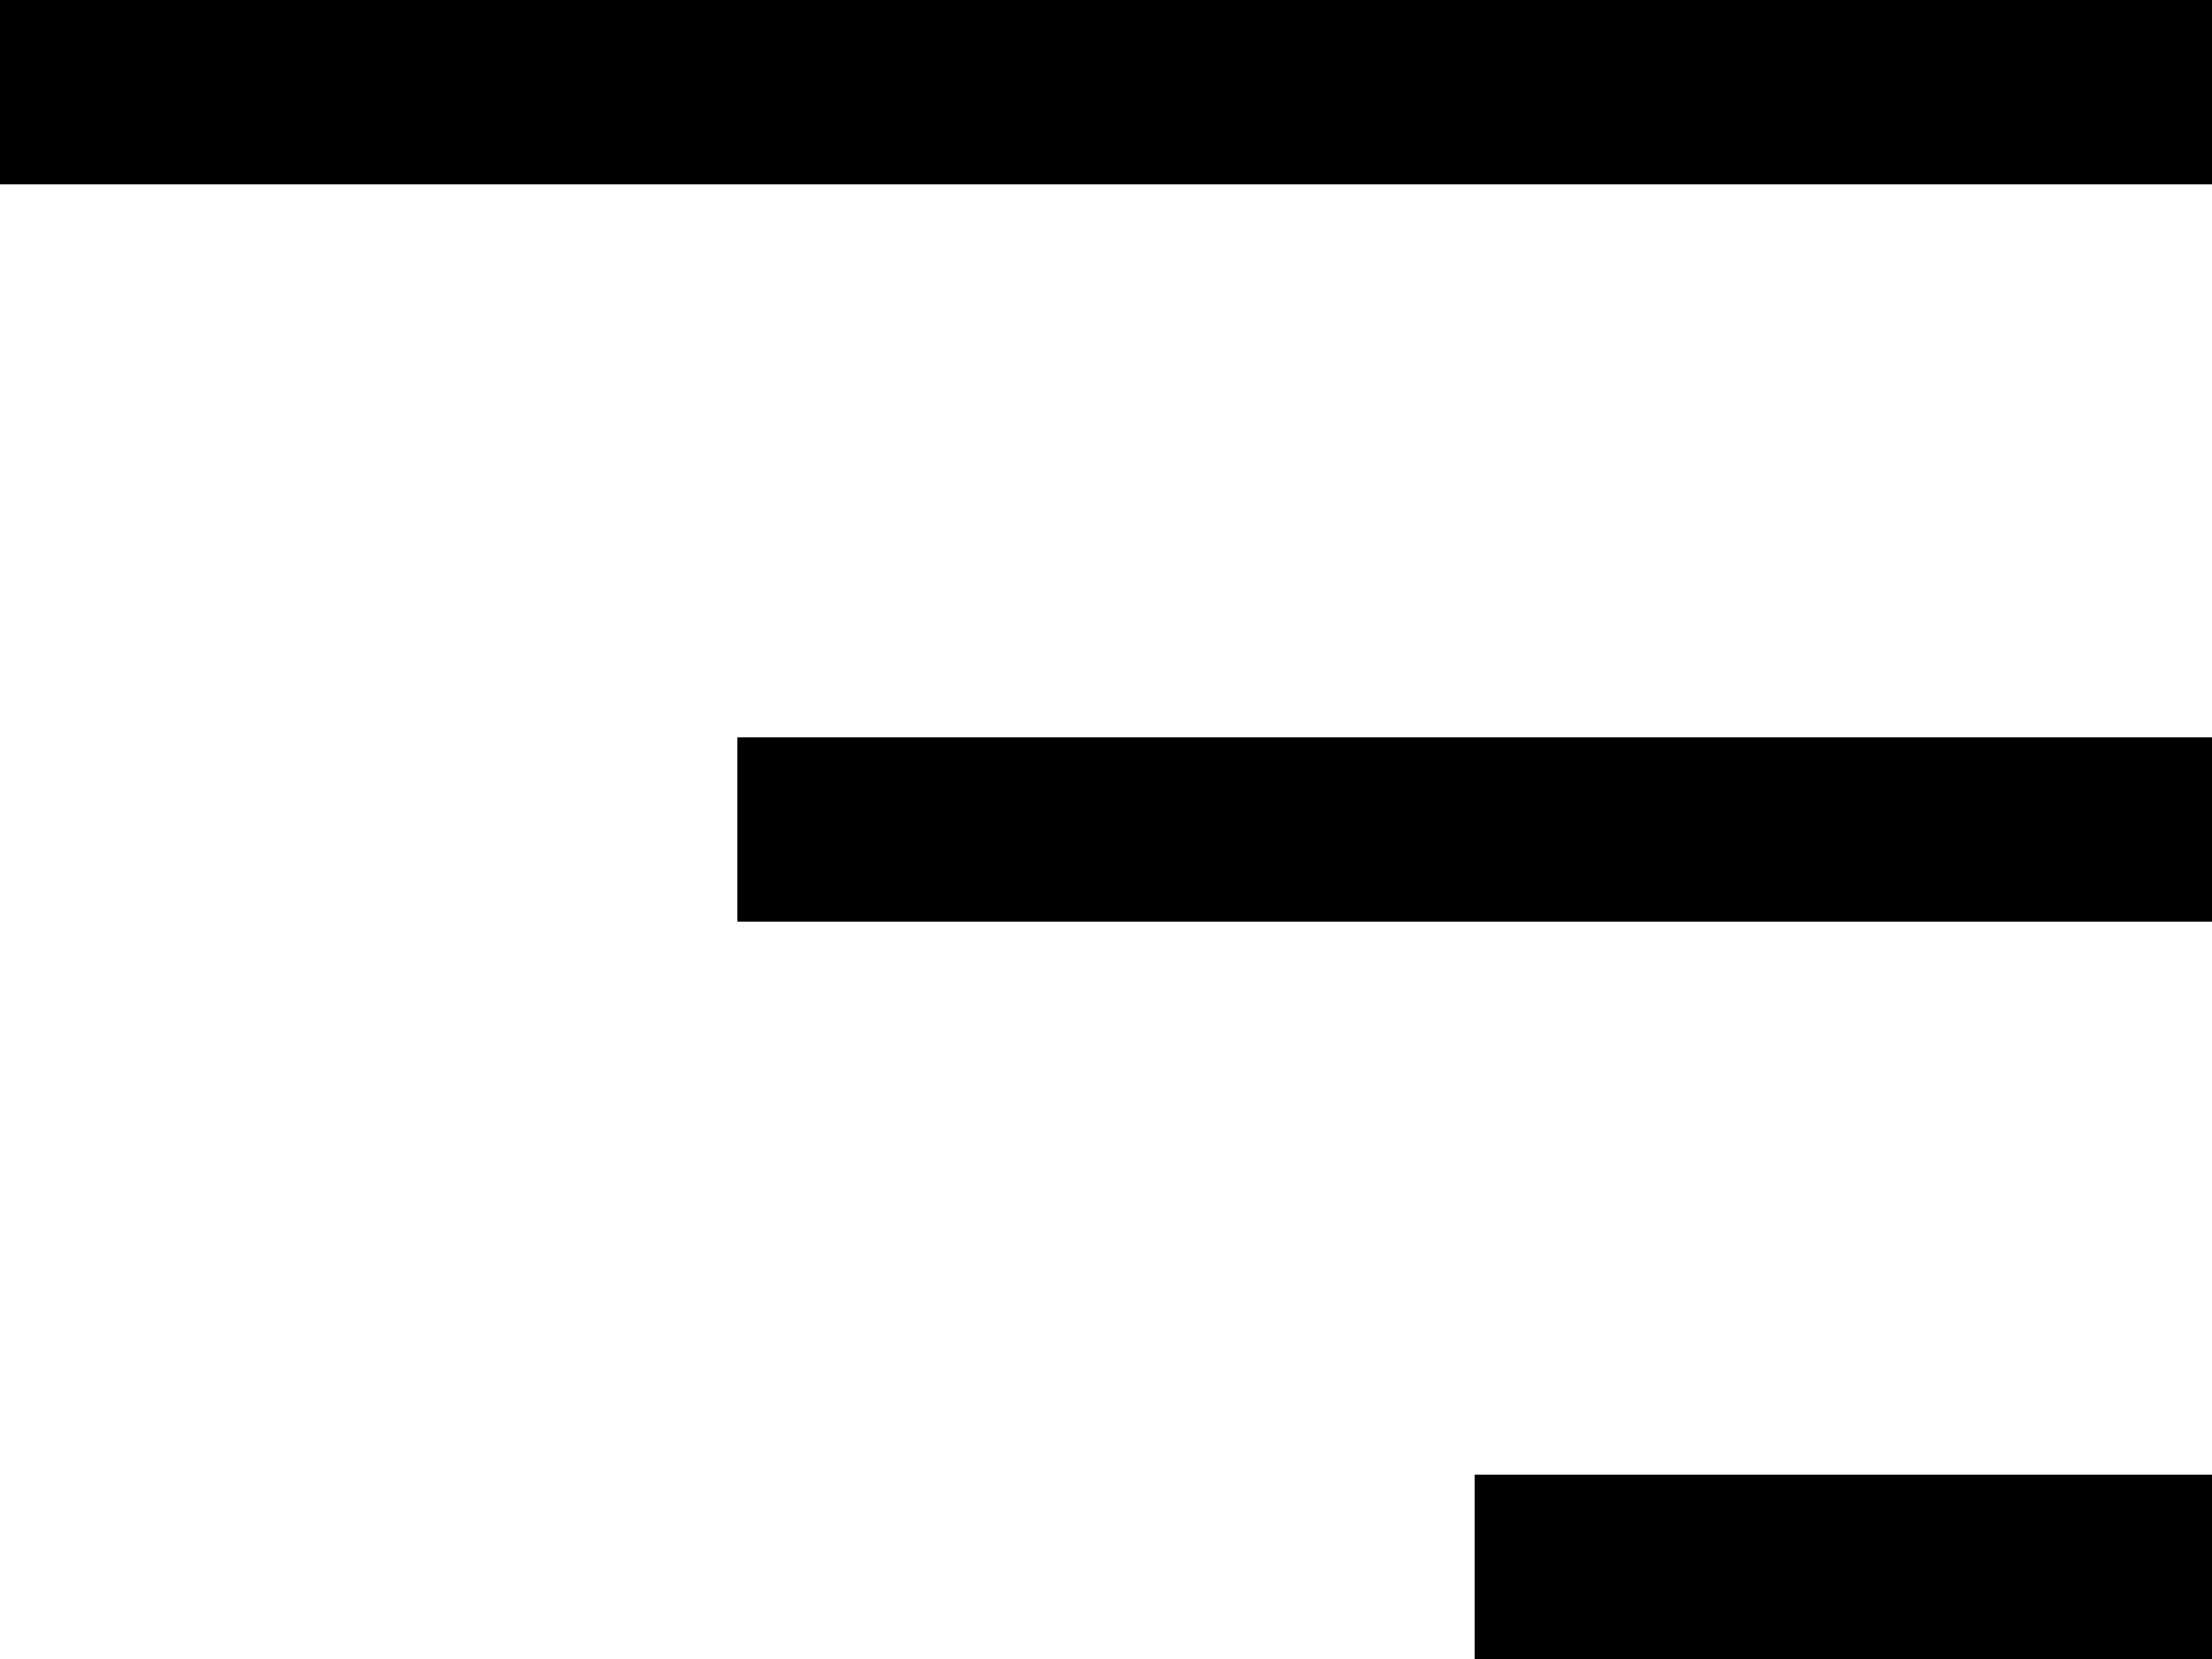 <svg id="mobile_menu_dark" data-name="mobile menu" xmlns="http://www.w3.org/2000/svg" width="24" height="18" viewBox="0 0 24 18">
  <rect id="Rectangle_252" data-name="Rectangle 252" width="24" height="2"/>
  <rect id="Rectangle_253" data-name="Rectangle 253" width="16" height="2" transform="translate(8 8)"/>
  <rect id="Rectangle_254" data-name="Rectangle 254" width="8" height="2" transform="translate(16 16)"/>
</svg>
